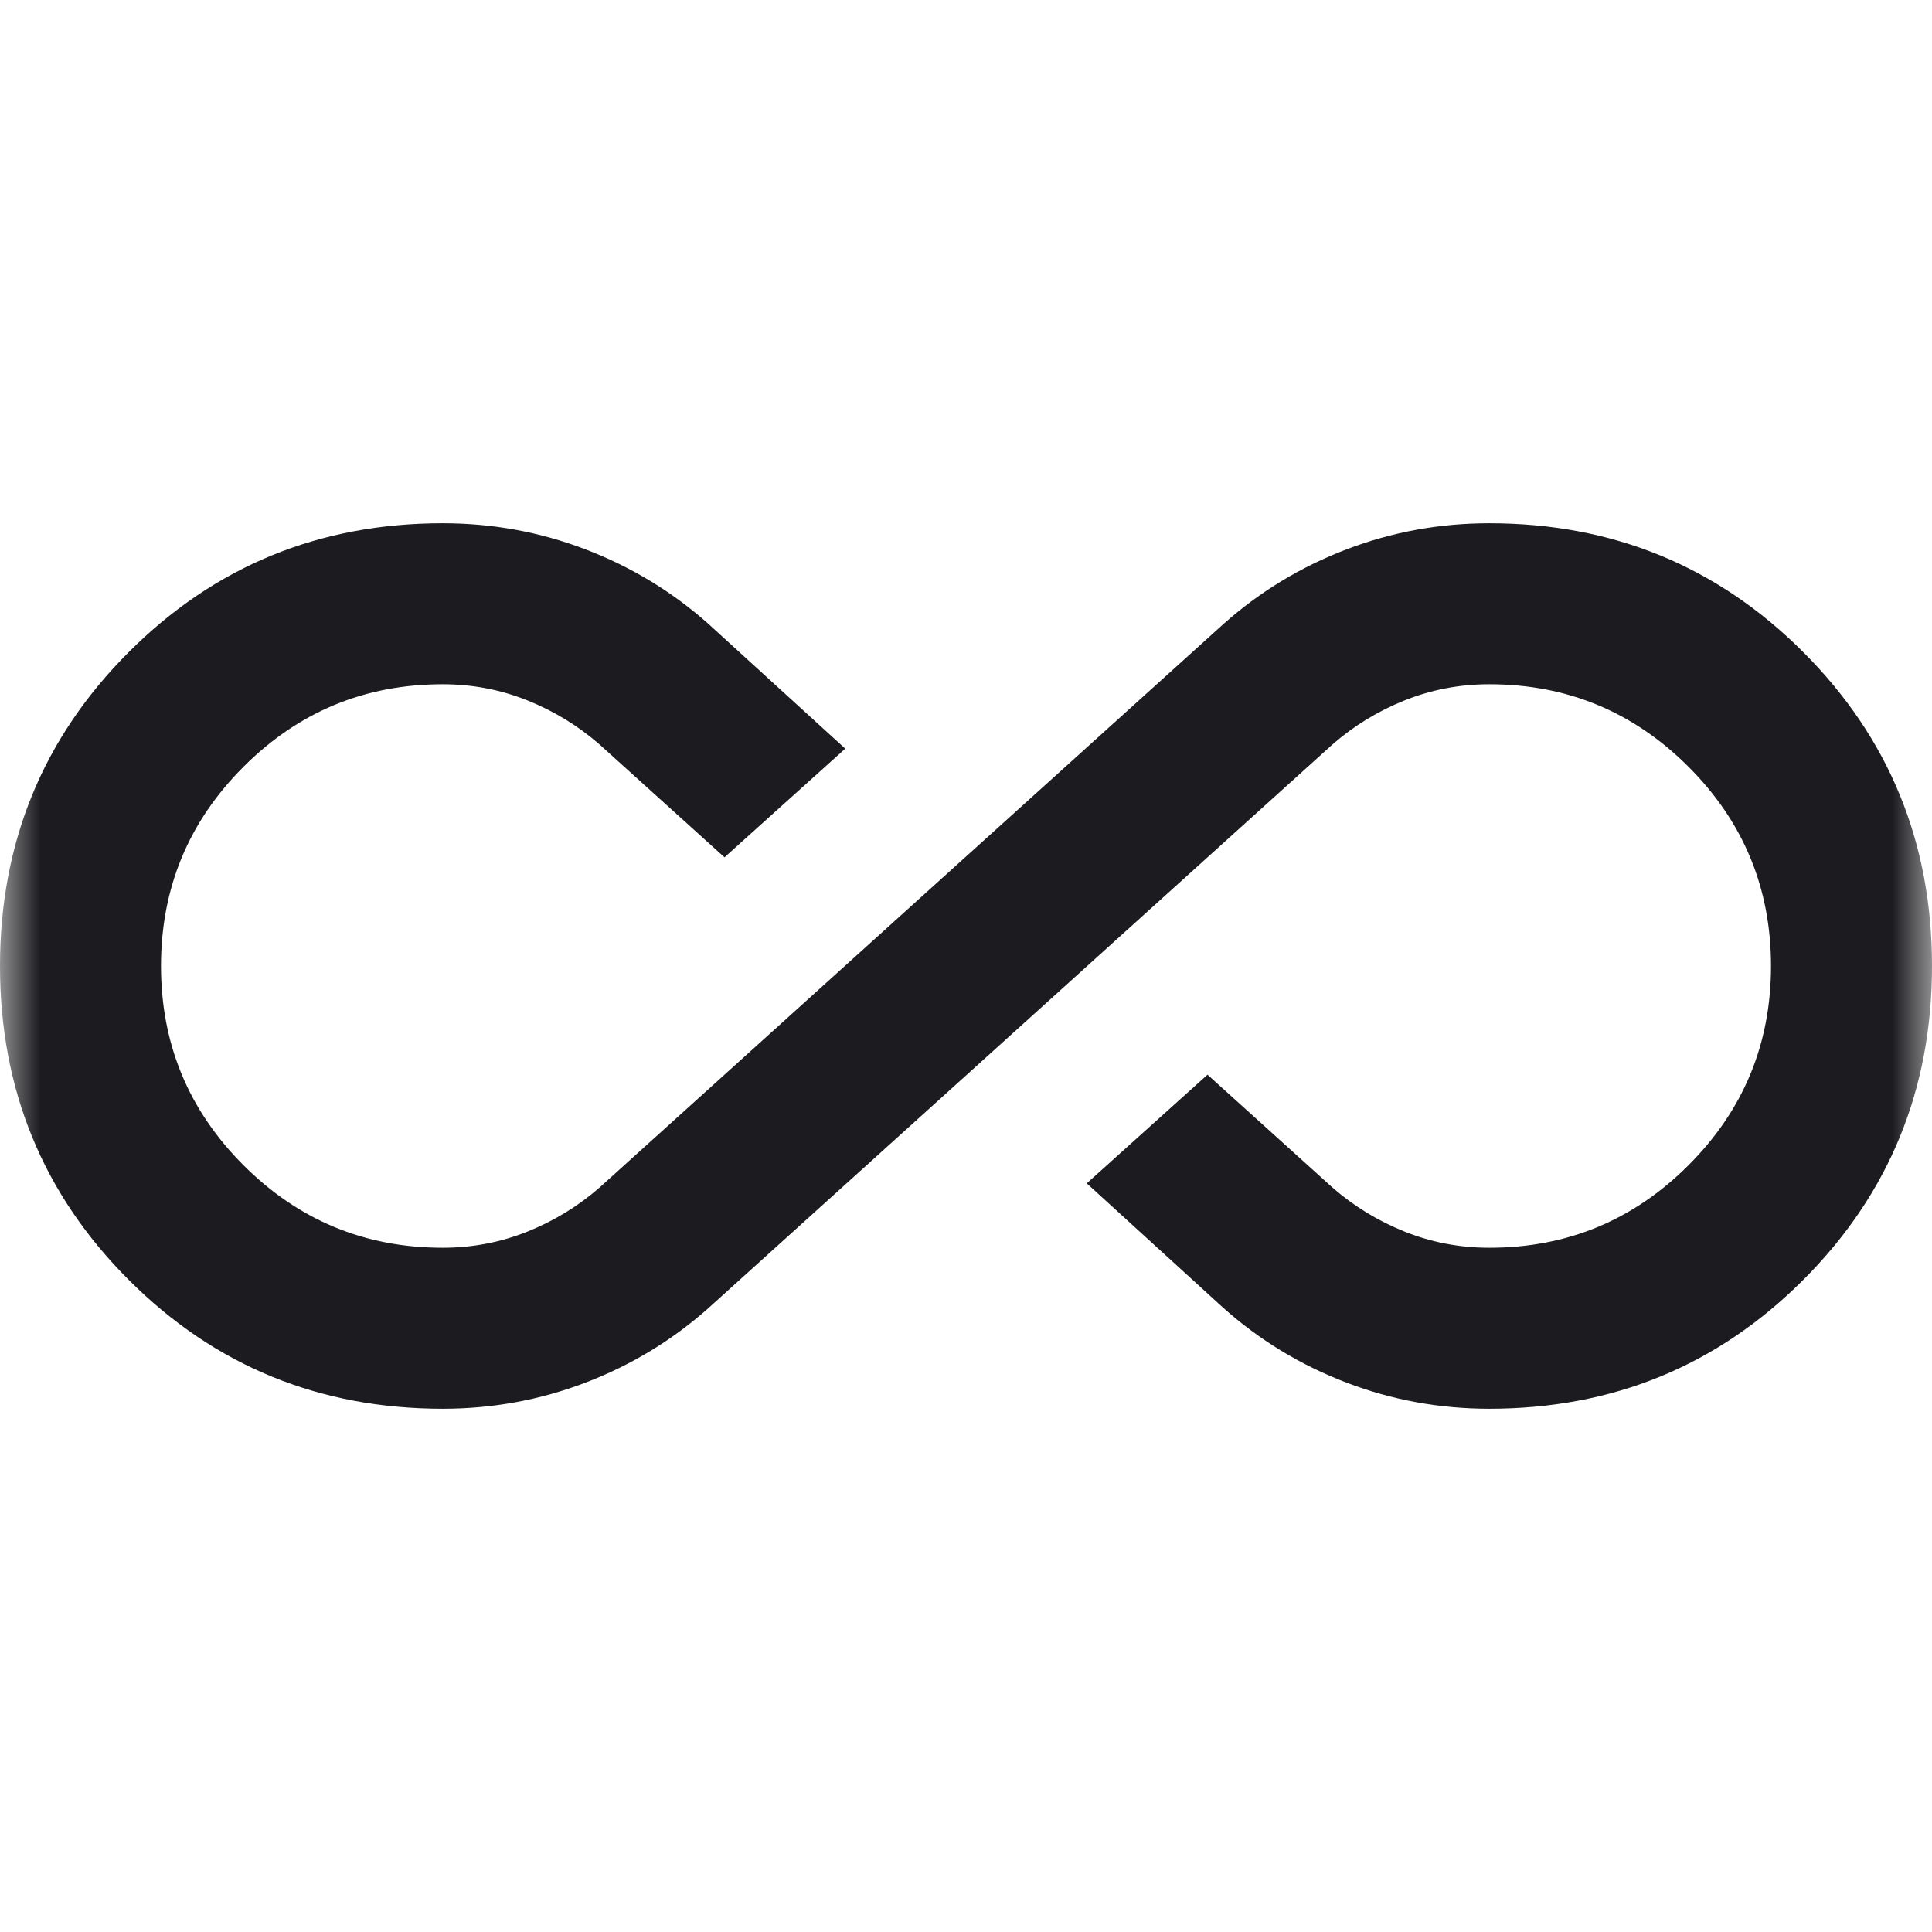 <svg width="24" height="24" viewBox="0 0 24 24" fill="none" xmlns="http://www.w3.org/2000/svg">
<mask id="mask0_3208_8802" style="mask-type:alpha" maskUnits="userSpaceOnUse" x="0" y="0" width="24" height="24">
<rect width="24" height="24" fill="#D9D9D9"/>
</mask>
<g mask="url(#mask0_3208_8802)">
<path d="M5.5 17.5C3.967 17.5 2.667 16.967 1.6 15.9C0.533 14.833 0 13.533 0 12C0 10.467 0.533 9.167 1.6 8.1C2.667 7.033 3.967 6.5 5.5 6.5C6.117 6.5 6.708 6.608 7.275 6.825C7.842 7.042 8.35 7.35 8.8 7.75L10.5 9.3L9 10.65L7.45 9.25C7.183 9.017 6.883 8.833 6.55 8.7C6.217 8.567 5.867 8.5 5.5 8.5C4.533 8.5 3.708 8.842 3.025 9.525C2.342 10.208 2 11.033 2 12C2 12.967 2.342 13.792 3.025 14.475C3.708 15.158 4.533 15.5 5.5 15.5C5.867 15.5 6.217 15.433 6.55 15.3C6.883 15.167 7.183 14.983 7.45 14.75L15.2 7.75C15.65 7.35 16.158 7.042 16.725 6.825C17.292 6.608 17.883 6.5 18.5 6.5C20.033 6.5 21.333 7.033 22.4 8.1C23.467 9.167 24 10.467 24 12C24 13.533 23.467 14.833 22.4 15.9C21.333 16.967 20.033 17.5 18.5 17.5C17.883 17.5 17.292 17.392 16.725 17.175C16.158 16.958 15.65 16.65 15.2 16.25L13.5 14.7L15 13.35L16.55 14.75C16.817 14.983 17.117 15.167 17.45 15.3C17.783 15.433 18.133 15.5 18.5 15.5C19.467 15.5 20.292 15.158 20.975 14.475C21.658 13.792 22 12.967 22 12C22 11.033 21.658 10.208 20.975 9.525C20.292 8.842 19.467 8.5 18.5 8.5C18.133 8.5 17.783 8.567 17.45 8.7C17.117 8.833 16.817 9.017 16.55 9.25L8.8 16.25C8.35 16.65 7.842 16.958 7.275 17.175C6.708 17.392 6.117 17.5 5.5 17.5Z" fill="#1C1B1F"/>
</g>
</svg>
